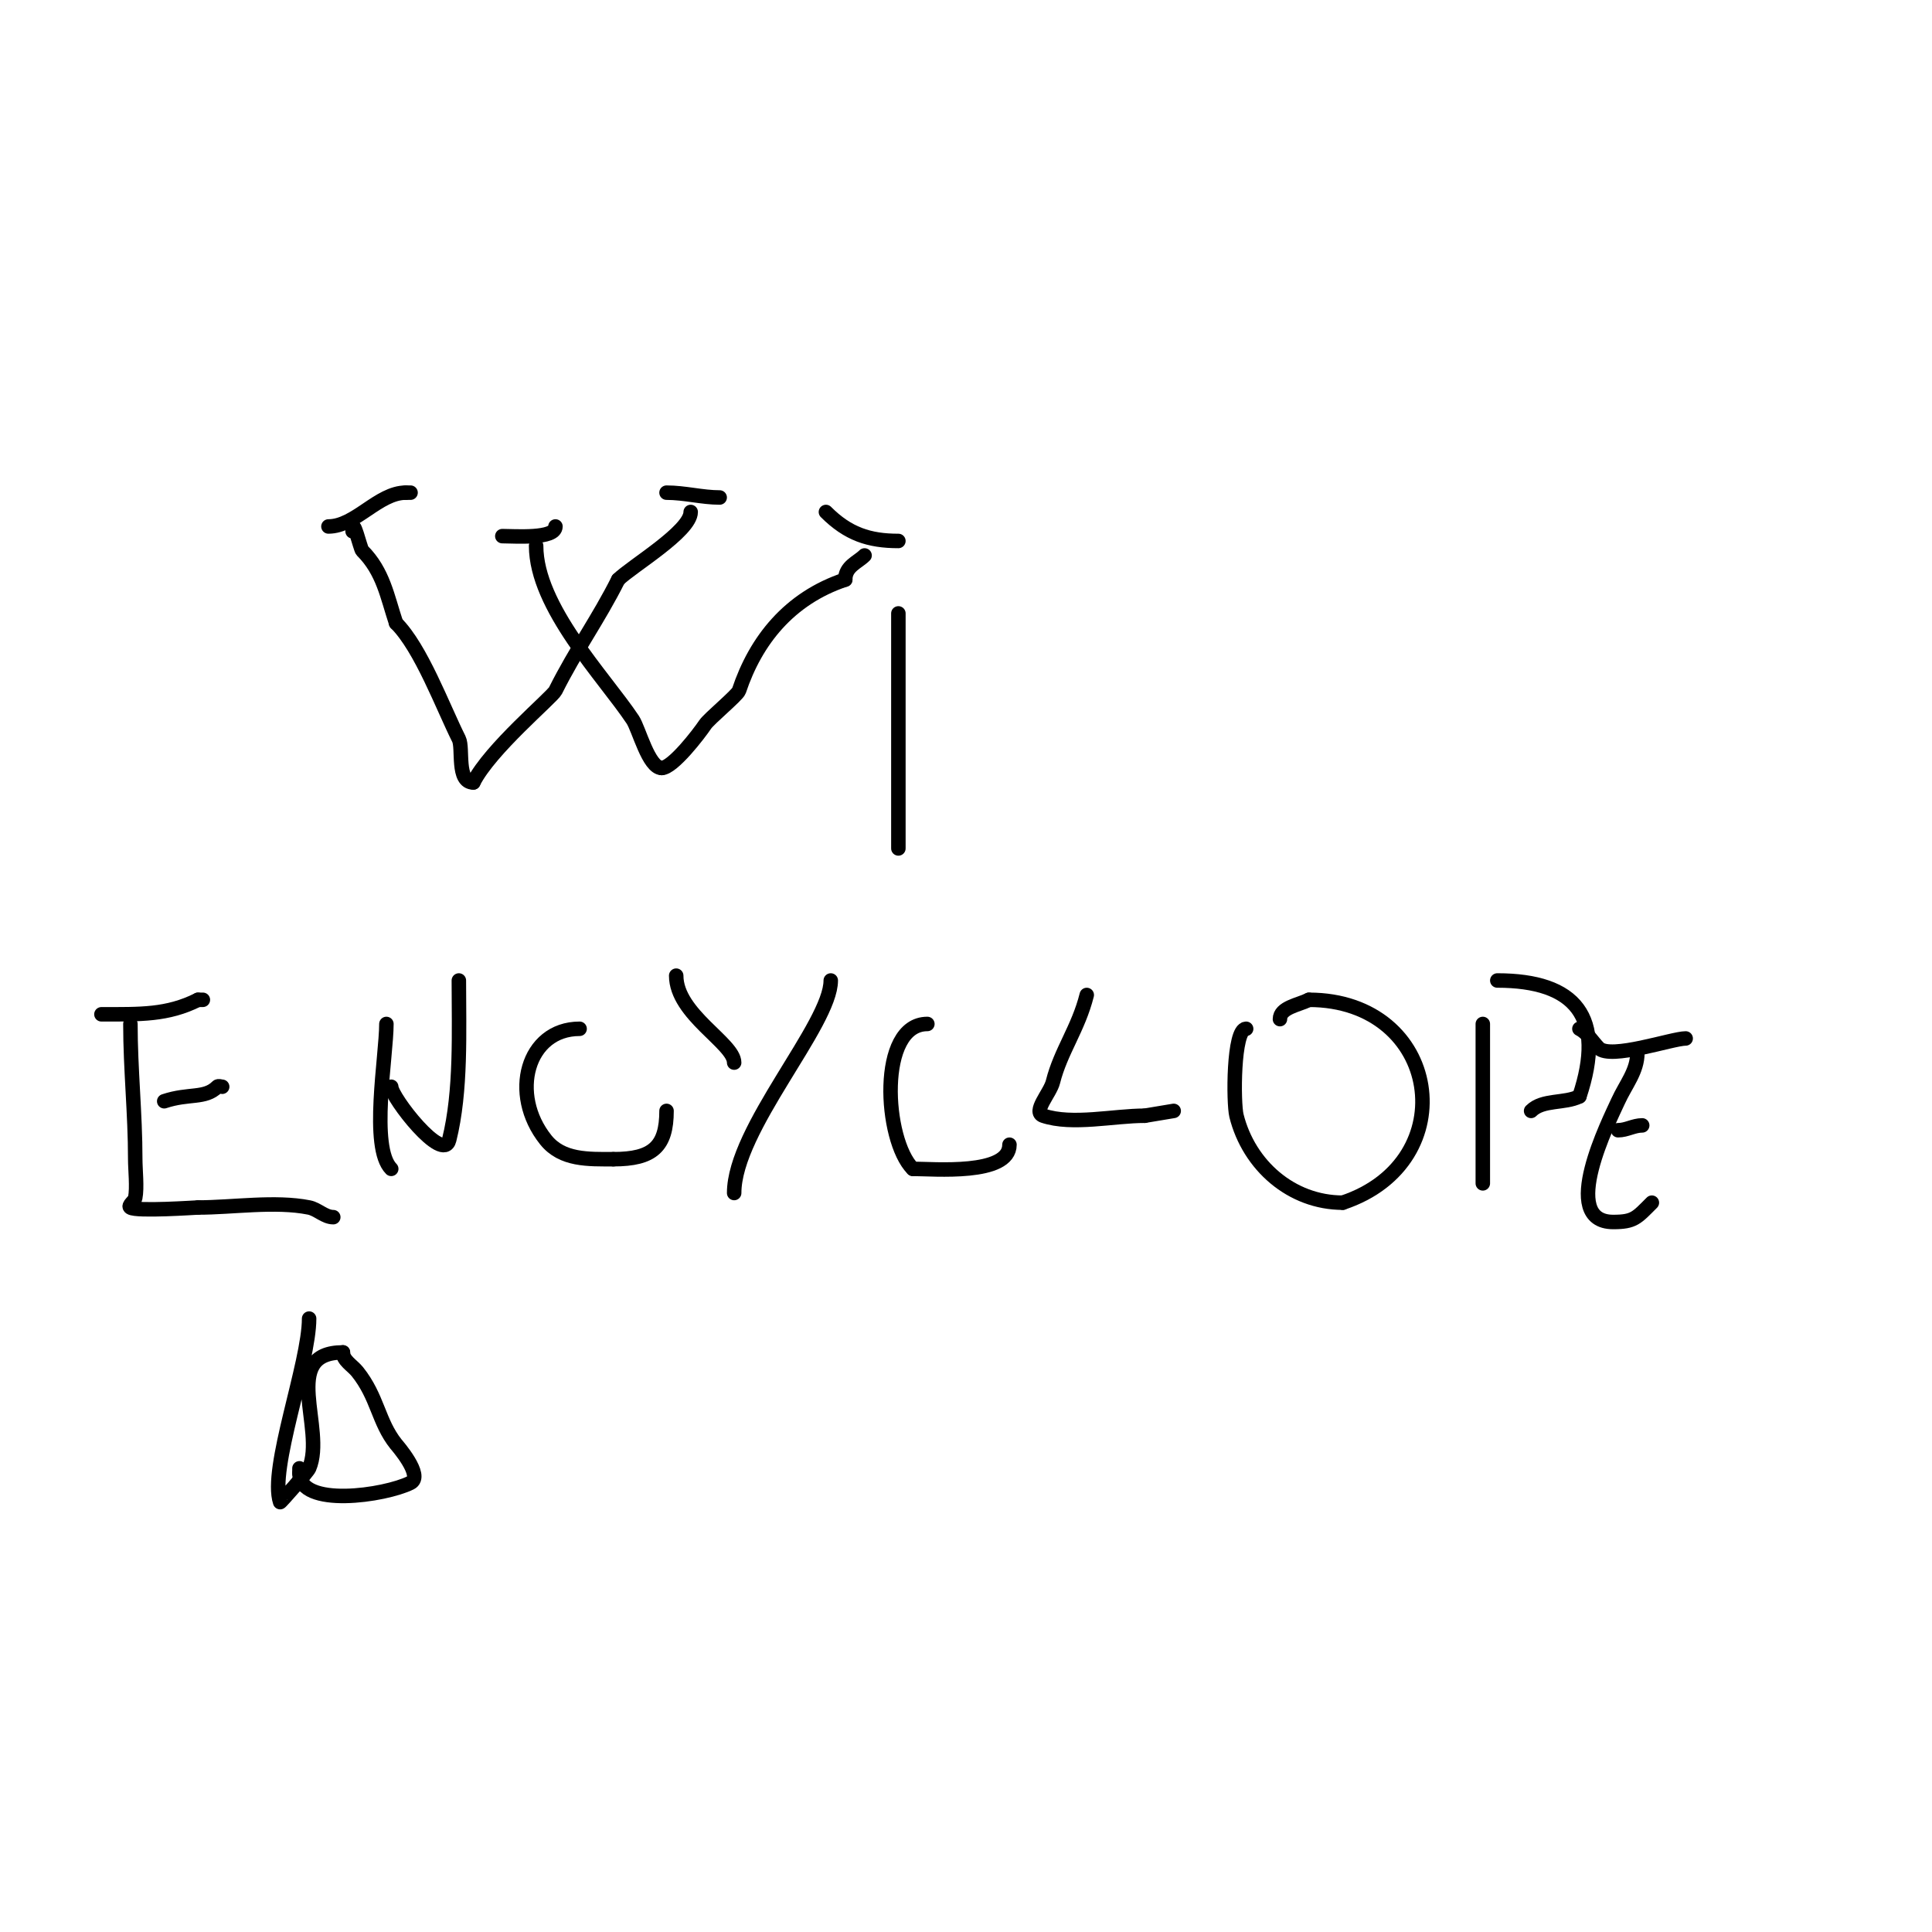 <svg viewBox='0 0 400 400' version='1.1' xmlns='http://www.w3.org/2000/svg' xmlns:xlink='http://www.w3.org/1999/xlink'><g fill='none' stroke='#000000' stroke-width='3' stroke-linecap='round' stroke-linejoin='round'><path d='M73,110c0,-3.484 1.608,3.608 2,4c4.358,4.358 5.166,9.498 7,15'/><path d='M82,129c5.177,5.177 9.637,17.274 13,24c0.953,1.906 -0.56,9 3,9'/><path d='M98,162c3.433,-6.867 16.316,-17.633 17,-19c4.227,-8.454 8.947,-14.893 13,-23'/><path d='M128,120c2.728,-2.728 15,-9.977 15,-14'/><path d='M111,113c0,12.697 14.071,27.107 20,36c1.284,1.927 3.276,10 6,10'/><path d='M137,159c2.301,0 7.758,-7.138 9,-9c0.82,-1.229 6.692,-6.077 7,-7c3.443,-10.328 10.364,-19.121 22,-23'/><path d='M175,120c0,-2.754 2.563,-3.563 4,-5'/><path d='M171,106c4.542,4.542 8.911,6 15,6'/><path d='M186,112'/><path d='M104,111c2.512,0 11,0.657 11,-2'/><path d='M138,102c3.739,0 7.393,1 11,1'/><path d='M68,109c5.593,0 10.36,-7 16,-7'/><path d='M84,102c0.333,0 0.667,0 1,0'/><path d='M27,212c0,9.409 1,18.495 1,28c0,2.141 0.419,5.903 0,8c-0.146,0.731 -1.62,1.587 -1,2c1.293,0.862 13.611,0 14,0'/><path d='M41,250c7.186,0 15.957,-1.409 23,0c1.76,0.352 3.205,2 5,2'/><path d='M34,228c5.139,-1.713 8.431,-0.431 11,-3c0.236,-0.236 0.667,0 1,0'/><path d='M21,210c8.07,0 13.63,0.185 20,-3'/><path d='M41,207l1,0'/><path d='M80,212c0,6.643 -3.425,25.575 1,30'/><path d='M81,225c0,2.166 10.744,16.023 12,11c2.532,-10.126 2,-22.531 2,-33'/><path d='M120,213c-10.893,0 -14.569,13.539 -7,23c3.382,4.227 8.805,4 14,4'/><path d='M127,240c8.186,0 11,-2.641 11,-10'/><path d='M140,202c0,8.005 12,13.992 12,18'/><path d='M172,203c0,9.151 -20,30.7 -20,44'/><path d='M192,212c-10.315,0 -8.96,24.04 -3,30'/><path d='M189,242c4.289,0 20,1.428 20,-5'/><path d='M225,206c-1.743,6.973 -5.41,11.64 -7,18c-0.589,2.354 -4.302,6.233 -2,7c6.021,2.007 14.537,0 21,0'/><path d='M237,231l6,-1'/><path d='M258,213c-2.687,0 -2.661,15.356 -2,18c2.568,10.273 11.383,18 22,18'/><path d='M278,249c25.362,-8.454 20.304,-42 -7,-42'/><path d='M271,207c-2.15,1.075 -6,1.596 -6,4'/><path d='M307,212c0,11 0,22 0,33'/><path d='M310,203c16.206,0 22.481,7.556 17,24'/><path d='M327,227c-3.065,1.532 -7.588,0.588 -10,3'/><path d='M339,218c0,3.758 -2.43,6.546 -4,10c-1.78,3.916 -12.433,25 -1,25c4.303,0 4.844,-0.844 8,-4'/><path d='M342,249'/><path d='M335,234c1.776,0 3.224,-1 5,-1'/><path d='M327,213c1.687,0.843 2.667,2.667 4,4c2.443,2.443 15.213,-2 18,-2'/><path d='M64,273c0,9.287 -8.308,31.075 -6,38c0.042,0.127 5.691,-6.278 6,-7c3.509,-8.188 -6.164,-24 7,-24'/><path d='M71,280c0,1.667 1.959,2.699 3,4c4.227,5.284 4.303,10.379 8,15c0.056,0.07 5.804,6.598 3,8c-5.28,2.64 -23,5.276 -23,-2'/><path d='M62,305c0,-0.333 0,-0.667 0,-1'/><path d='M186,127c0,15.333 0,30.667 0,46c0,7.232 0,-1.768 0,-9c0,-3.667 0,-7.333 0,-11'/><path d='M199,101'/></g>
</svg>